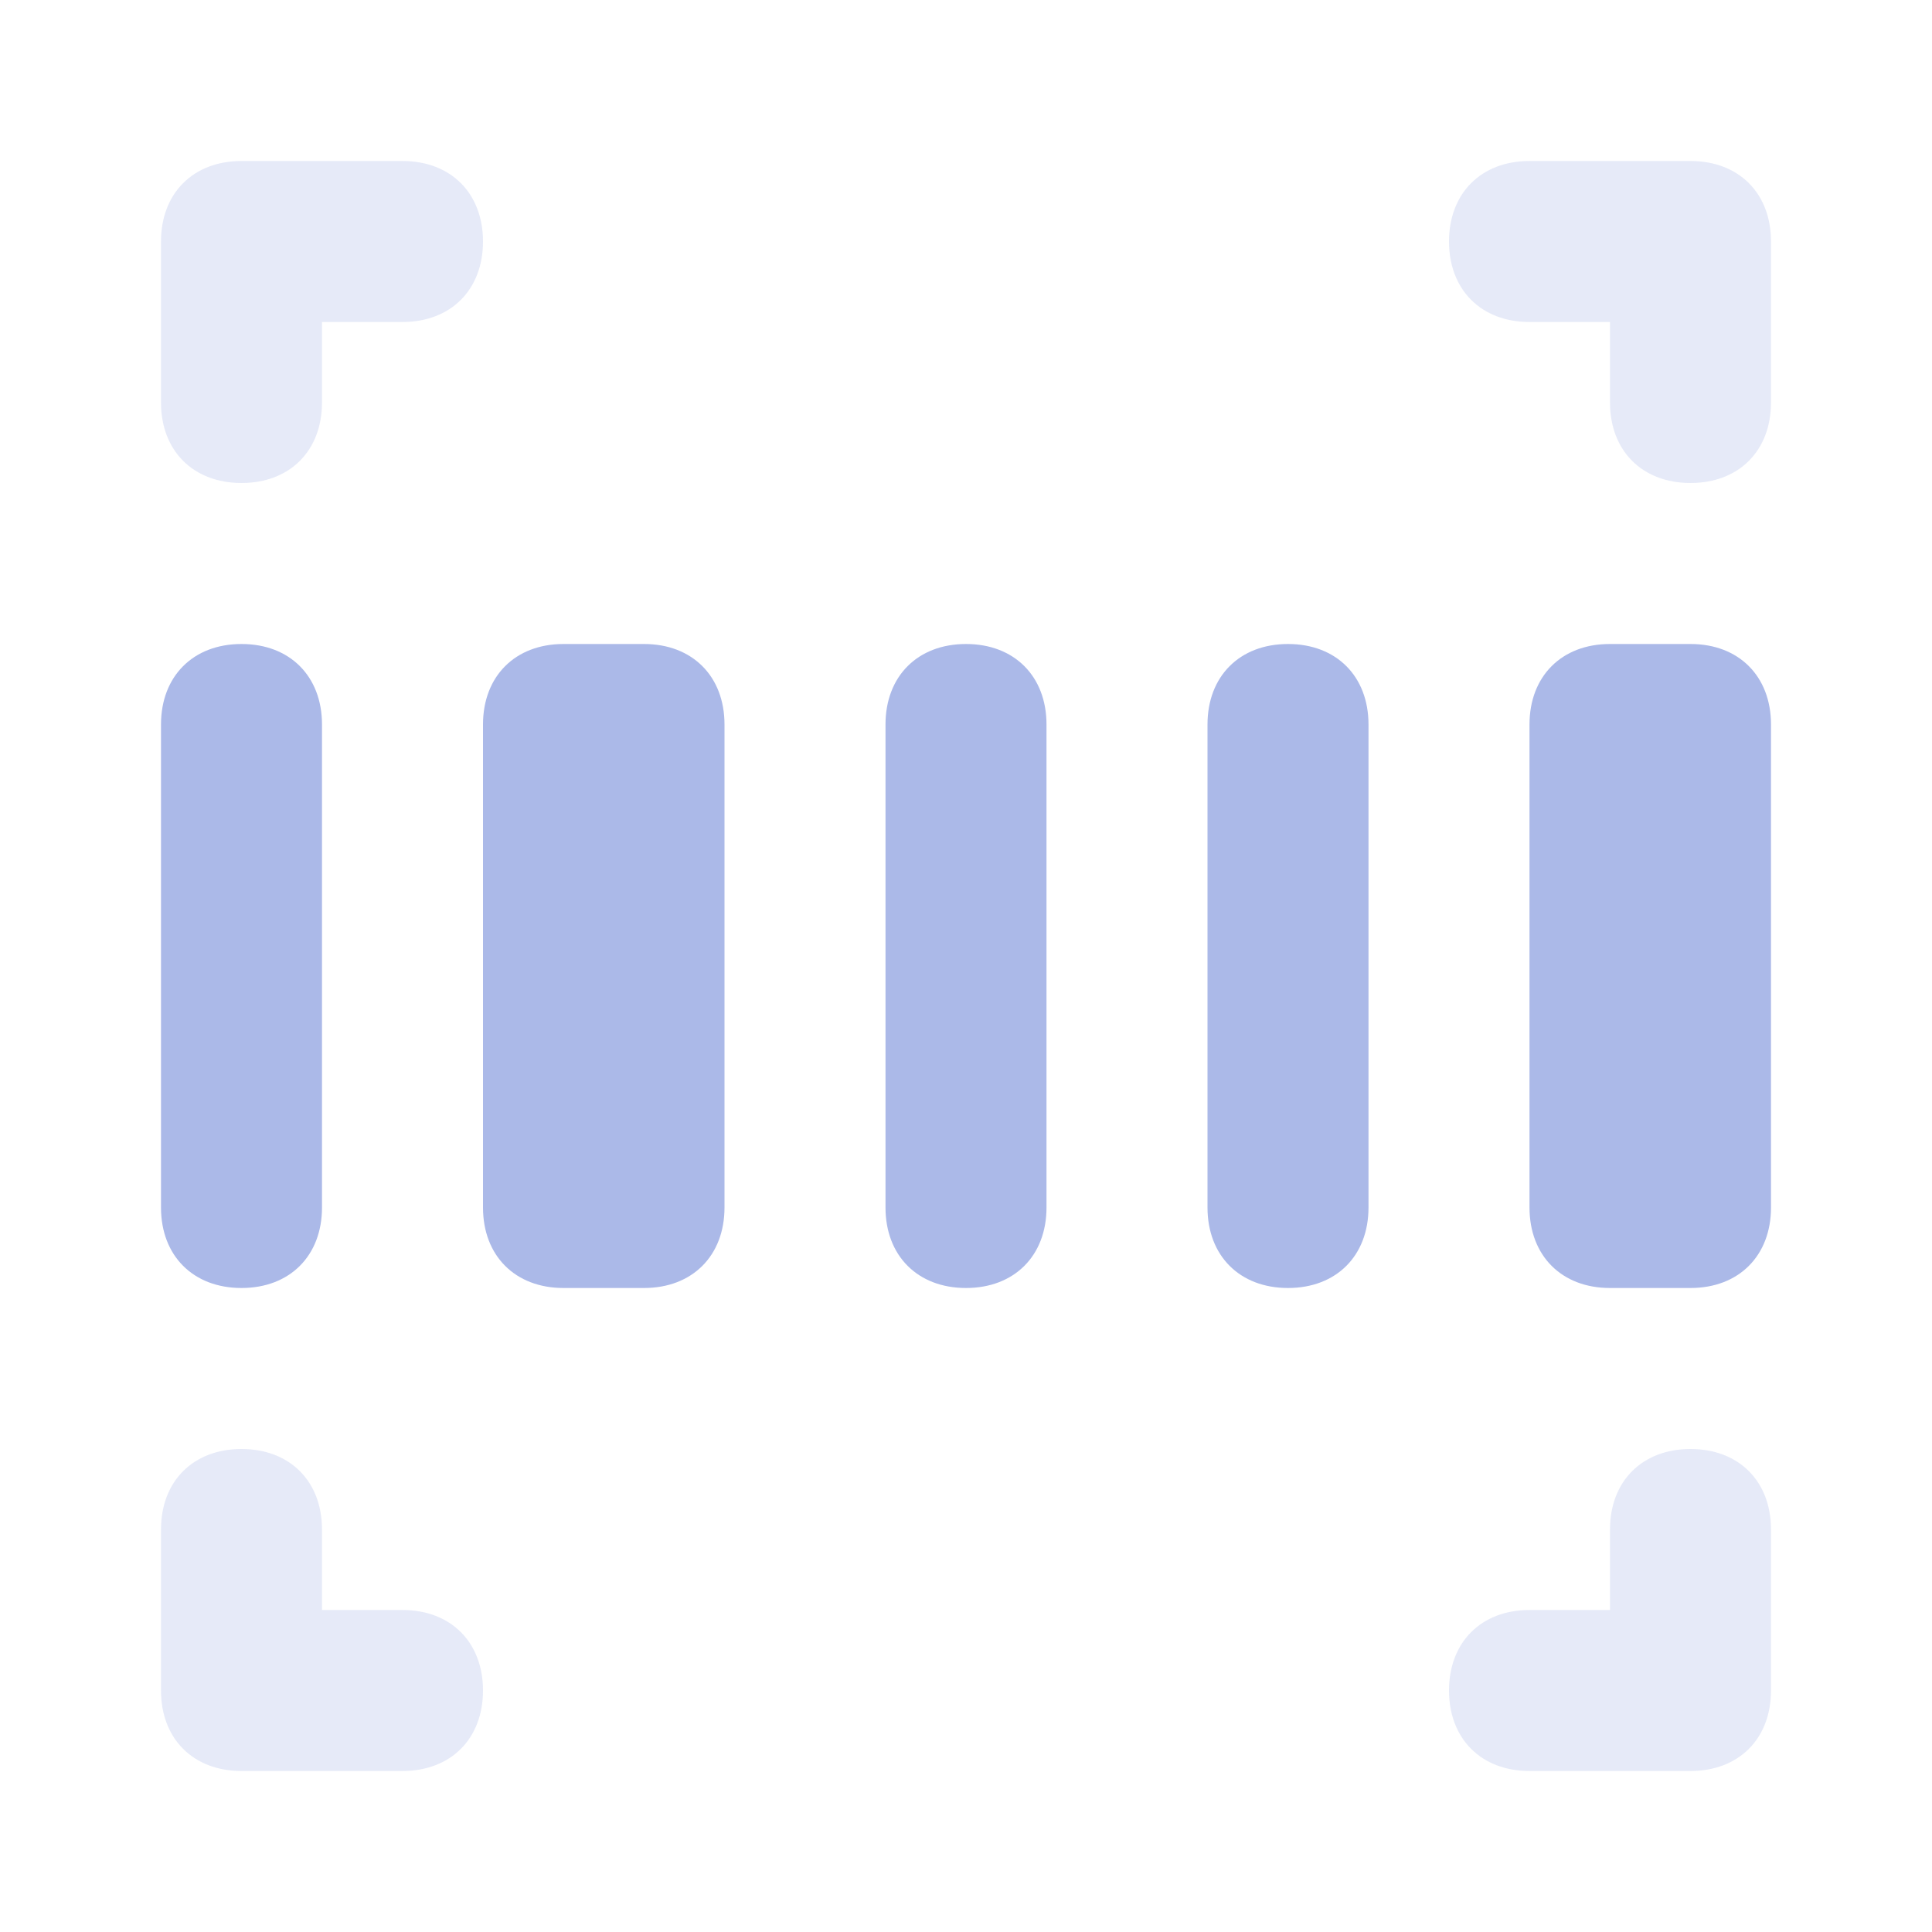 <svg width="24" height="24" viewBox="0 0 24 24" fill="none" xmlns="http://www.w3.org/2000/svg">
<path opacity="0.3" d="M3 6C2.4 6 2 5.6 2 5V3C2 2.4 2.4 2 3 2H5C5.6 2 6 2.4 6 3C6 3.6 5.6 4 5 4H4V5C4 5.6 3.6 6 3 6ZM22 5V3C22 2.4 21.6 2 21 2H19C18.4 2 18 2.4 18 3C18 3.6 18.4 4 19 4H20V5C20 5.6 20.4 6 21 6C21.6 6 22 5.6 22 5ZM6 21C6 20.4 5.6 20 5 20H4V19C4 18.4 3.6 18 3 18C2.4 18 2 18.4 2 19V21C2 21.6 2.4 22 3 22H5C5.6 22 6 21.6 6 21ZM22 21V19C22 18.4 21.6 18 21 18C20.4 18 20 18.4 20 19V20H19C18.4 20 18 20.4 18 21C18 21.6 18.4 22 19 22H21C21.6 22 22 21.6 22 21Z" fill="#abb9e8"/>
<path d="M3 16C2.4 16 2 15.6 2 15V9C2 8.4 2.4 8 3 8C3.6 8 4 8.4 4 9V15C4 15.6 3.6 16 3 16ZM13 15V9C13 8.4 12.6 8 12 8C11.4 8 11 8.4 11 9V15C11 15.6 11.4 16 12 16C12.6 16 13 15.6 13 15ZM17 15V9C17 8.4 16.6 8 16 8C15.4 8 15 8.4 15 9V15C15 15.6 15.4 16 16 16C16.6 16 17 15.6 17 15ZM9 15V9C9 8.4 8.6 8 8 8H7C6.4 8 6 8.4 6 9V15C6 15.6 6.4 16 7 16H8C8.6 16 9 15.6 9 15ZM22 15V9C22 8.4 21.6 8 21 8H20C19.4 8 19 8.4 19 9V15C19 15.6 19.4 16 20 16H21C21.6 16 22 15.6 22 15Z" fill="#abb9e8"/>
</svg>
